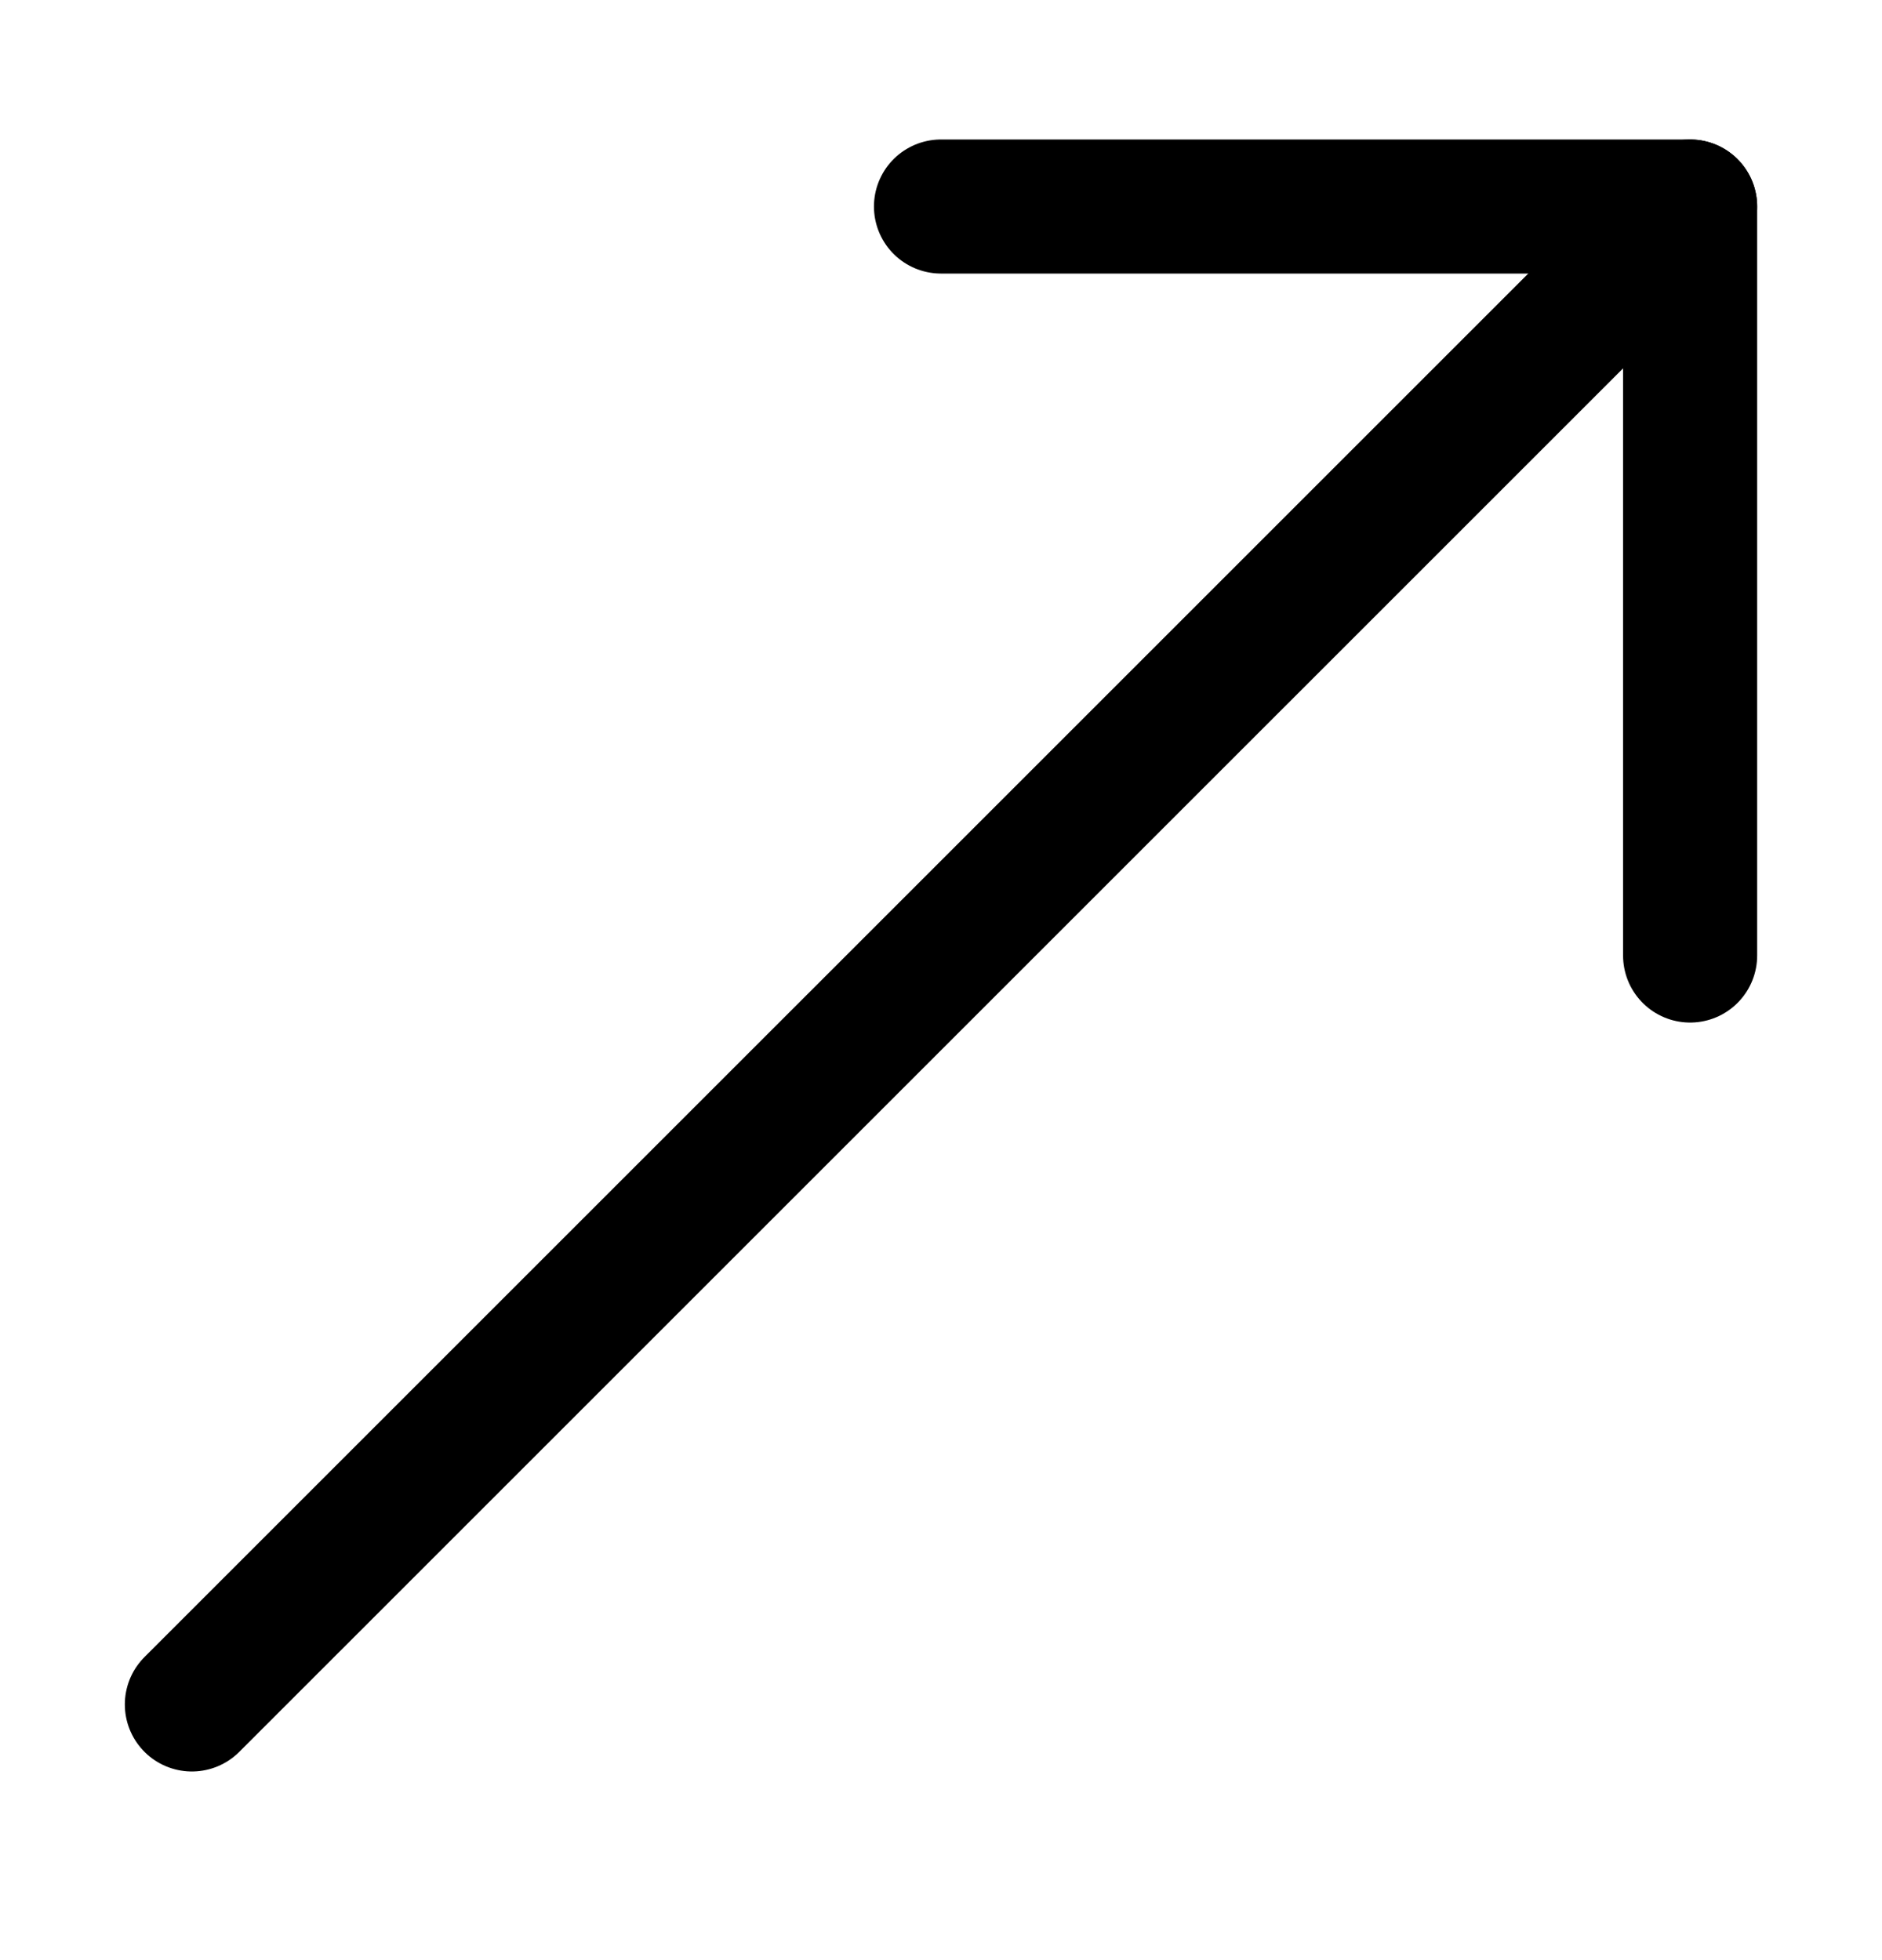 <svg width="24" height="25" viewBox="0 0 24 25" fill="none" xmlns="http://www.w3.org/2000/svg">
<path d="M2.447 21.739L21.553 2.634" stroke="black" stroke-width="1.71" stroke-linecap="round" stroke-linejoin="round"/>
<path d="M12 2.634H21.553V12.187" stroke="black" stroke-width="1.71" stroke-linecap="round" stroke-linejoin="round"/>
</svg>
